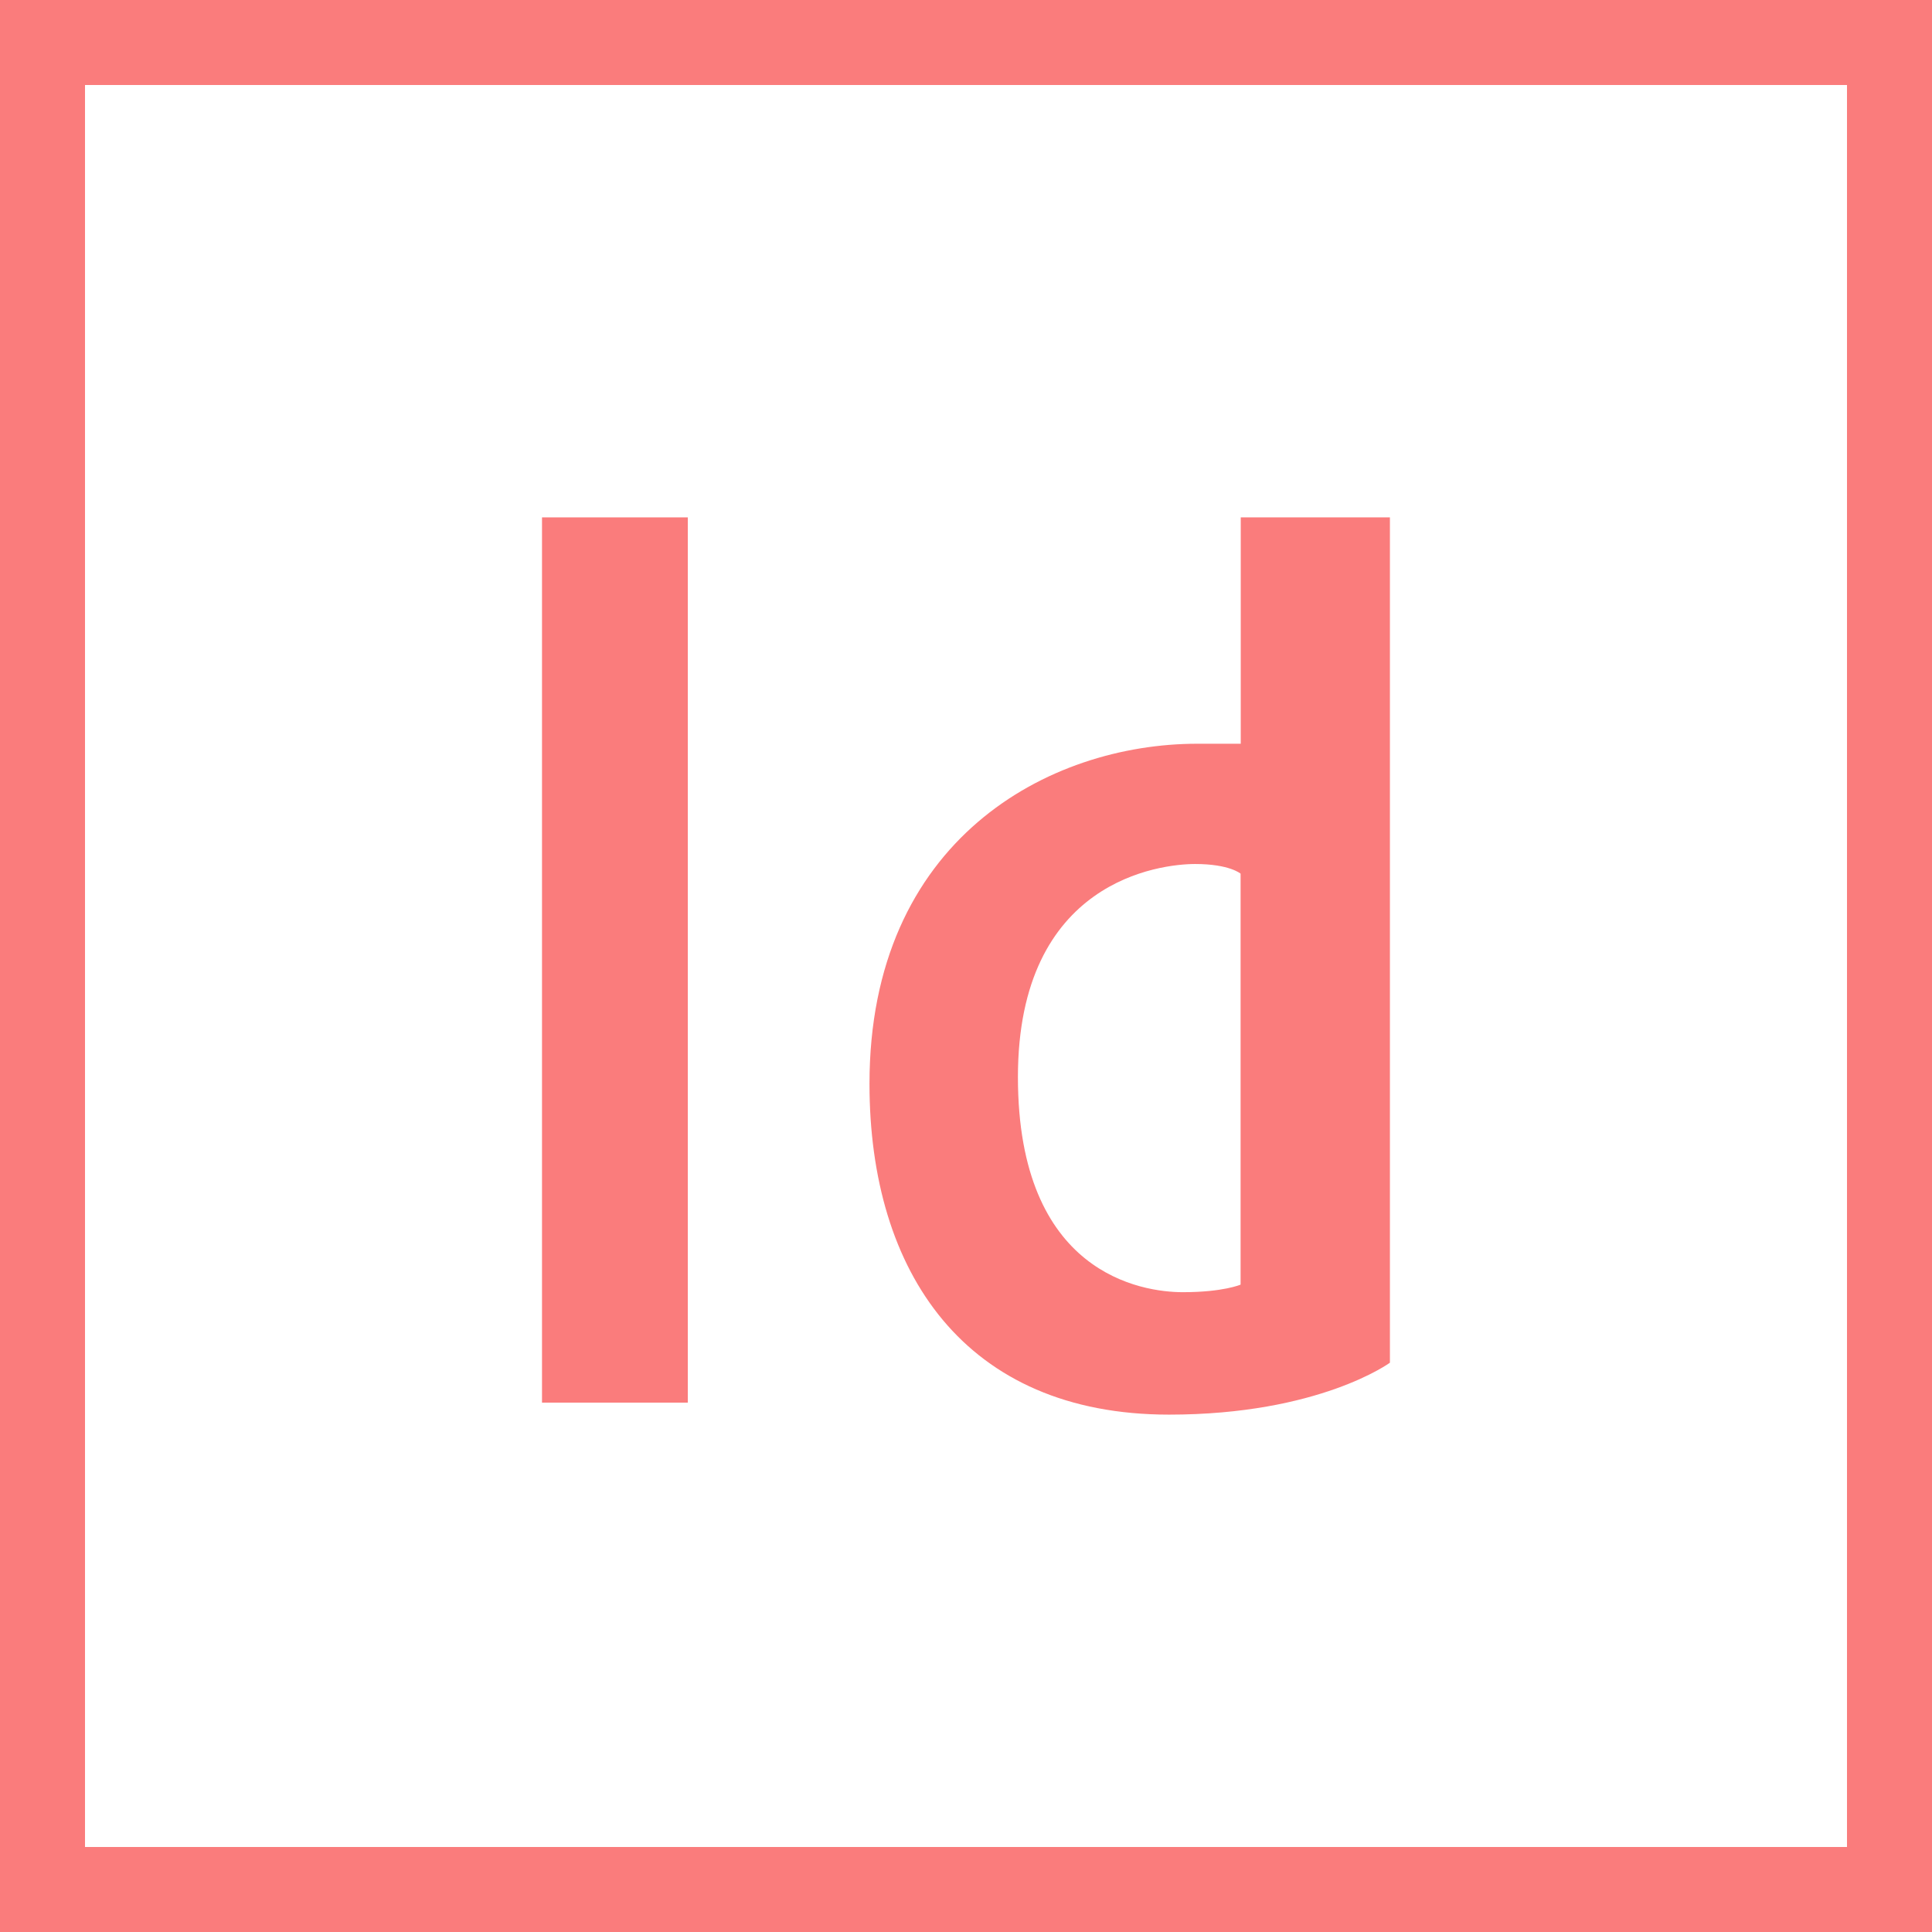 <svg width="24" height="24" viewBox="0 0 24 24" fill="none" xmlns="http://www.w3.org/2000/svg">
<g clip-path="url(#clip0_92_42)">
<path d="M0 0V24H24V0H0ZM22.944 22.944H1.056V1.056H22.944V22.944H22.944Z" fill="#FA7C7C"/>
<path d="M8.544 6.427H6.733V17.424H8.544V6.427Z" fill="#FA7C7C"/>
<path d="M15.413 6.427V9.239C15.413 9.239 15.088 9.239 14.873 9.239C13.03 9.239 10.801 10.427 10.801 13.463C10.801 15.809 11.991 17.573 14.523 17.573C16.388 17.573 17.266 16.928 17.266 16.928V6.427H15.413ZM15.411 15.958C15.411 15.958 15.197 16.052 14.694 16.052C14.19 16.052 12.645 15.83 12.645 13.38C12.645 10.93 14.421 10.733 14.847 10.733C15.274 10.733 15.411 10.853 15.411 10.853V15.958Z" fill="#FA7C7C"/>
</g>
<defs>
<clipPath id="clip0_92_42">
<rect width="24" height="24" fill="white"/>
</clipPath>
</defs>
</svg>
